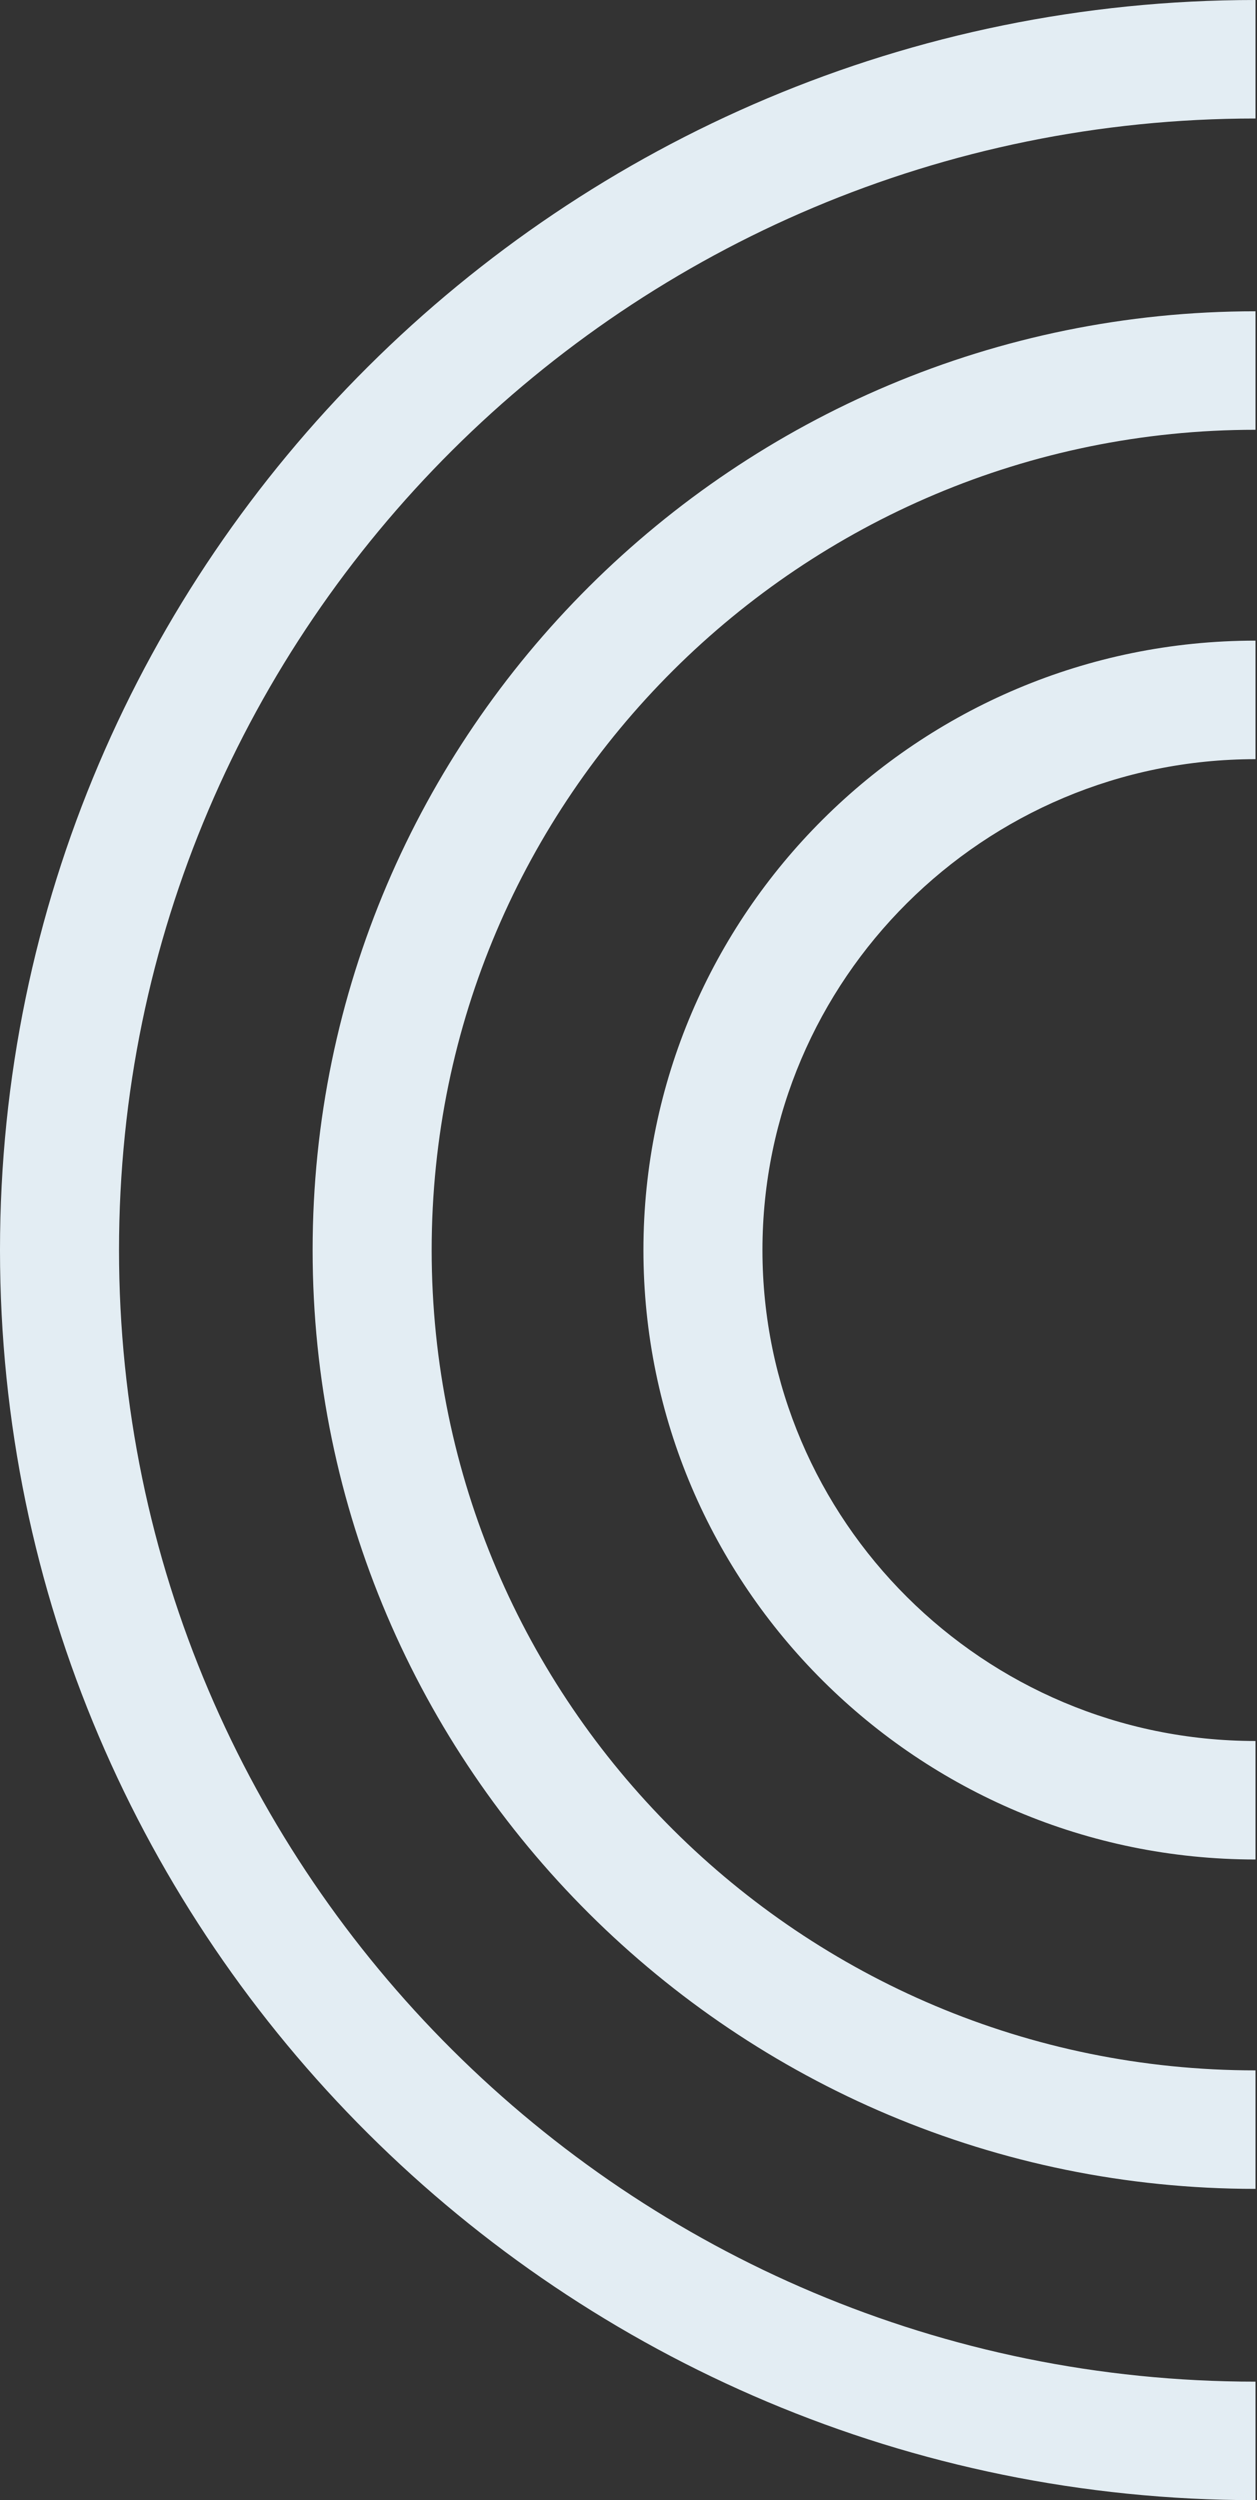 <?xml version="1.0" encoding="UTF-8"?> <svg xmlns="http://www.w3.org/2000/svg" width="523" height="1040" viewBox="0 0 523 1040" fill="none"><rect x="0" y="0" width="523" height="1040" fill="#333333" stroke="none"/> <path fill-rule="evenodd" clip-rule="evenodd" d="M522.374 990.707H522.364C261.626 990.707 49.52 779.546 49.52 519.998C49.52 260.453 261.626 49.293 522.364 49.293H522.374V0L522.364 0C234.316 0 -0.001 233.27 -0.001 519.998C-0.001 806.729 234.316 1040 522.364 1040H522.374V990.707ZM267.711 519.998C267.711 659.778 381.948 773.499 522.364 773.499H522.374V724.206H522.364C409.259 724.206 317.232 632.605 317.232 519.998C317.232 407.394 409.259 315.794 522.364 315.794H522.374V266.486H522.364C381.948 266.486 267.711 380.208 267.711 519.998ZM522.364 129.486H522.374V178.779H522.364C333.378 178.779 179.604 331.847 179.604 519.998C179.604 708.153 333.378 861.221 522.364 861.221H522.374V910.515H522.364C306.058 910.515 130.073 735.326 130.073 519.998C130.073 304.66 306.058 129.486 522.364 129.486Z" fill="#E3EDF3"></path> </svg> 